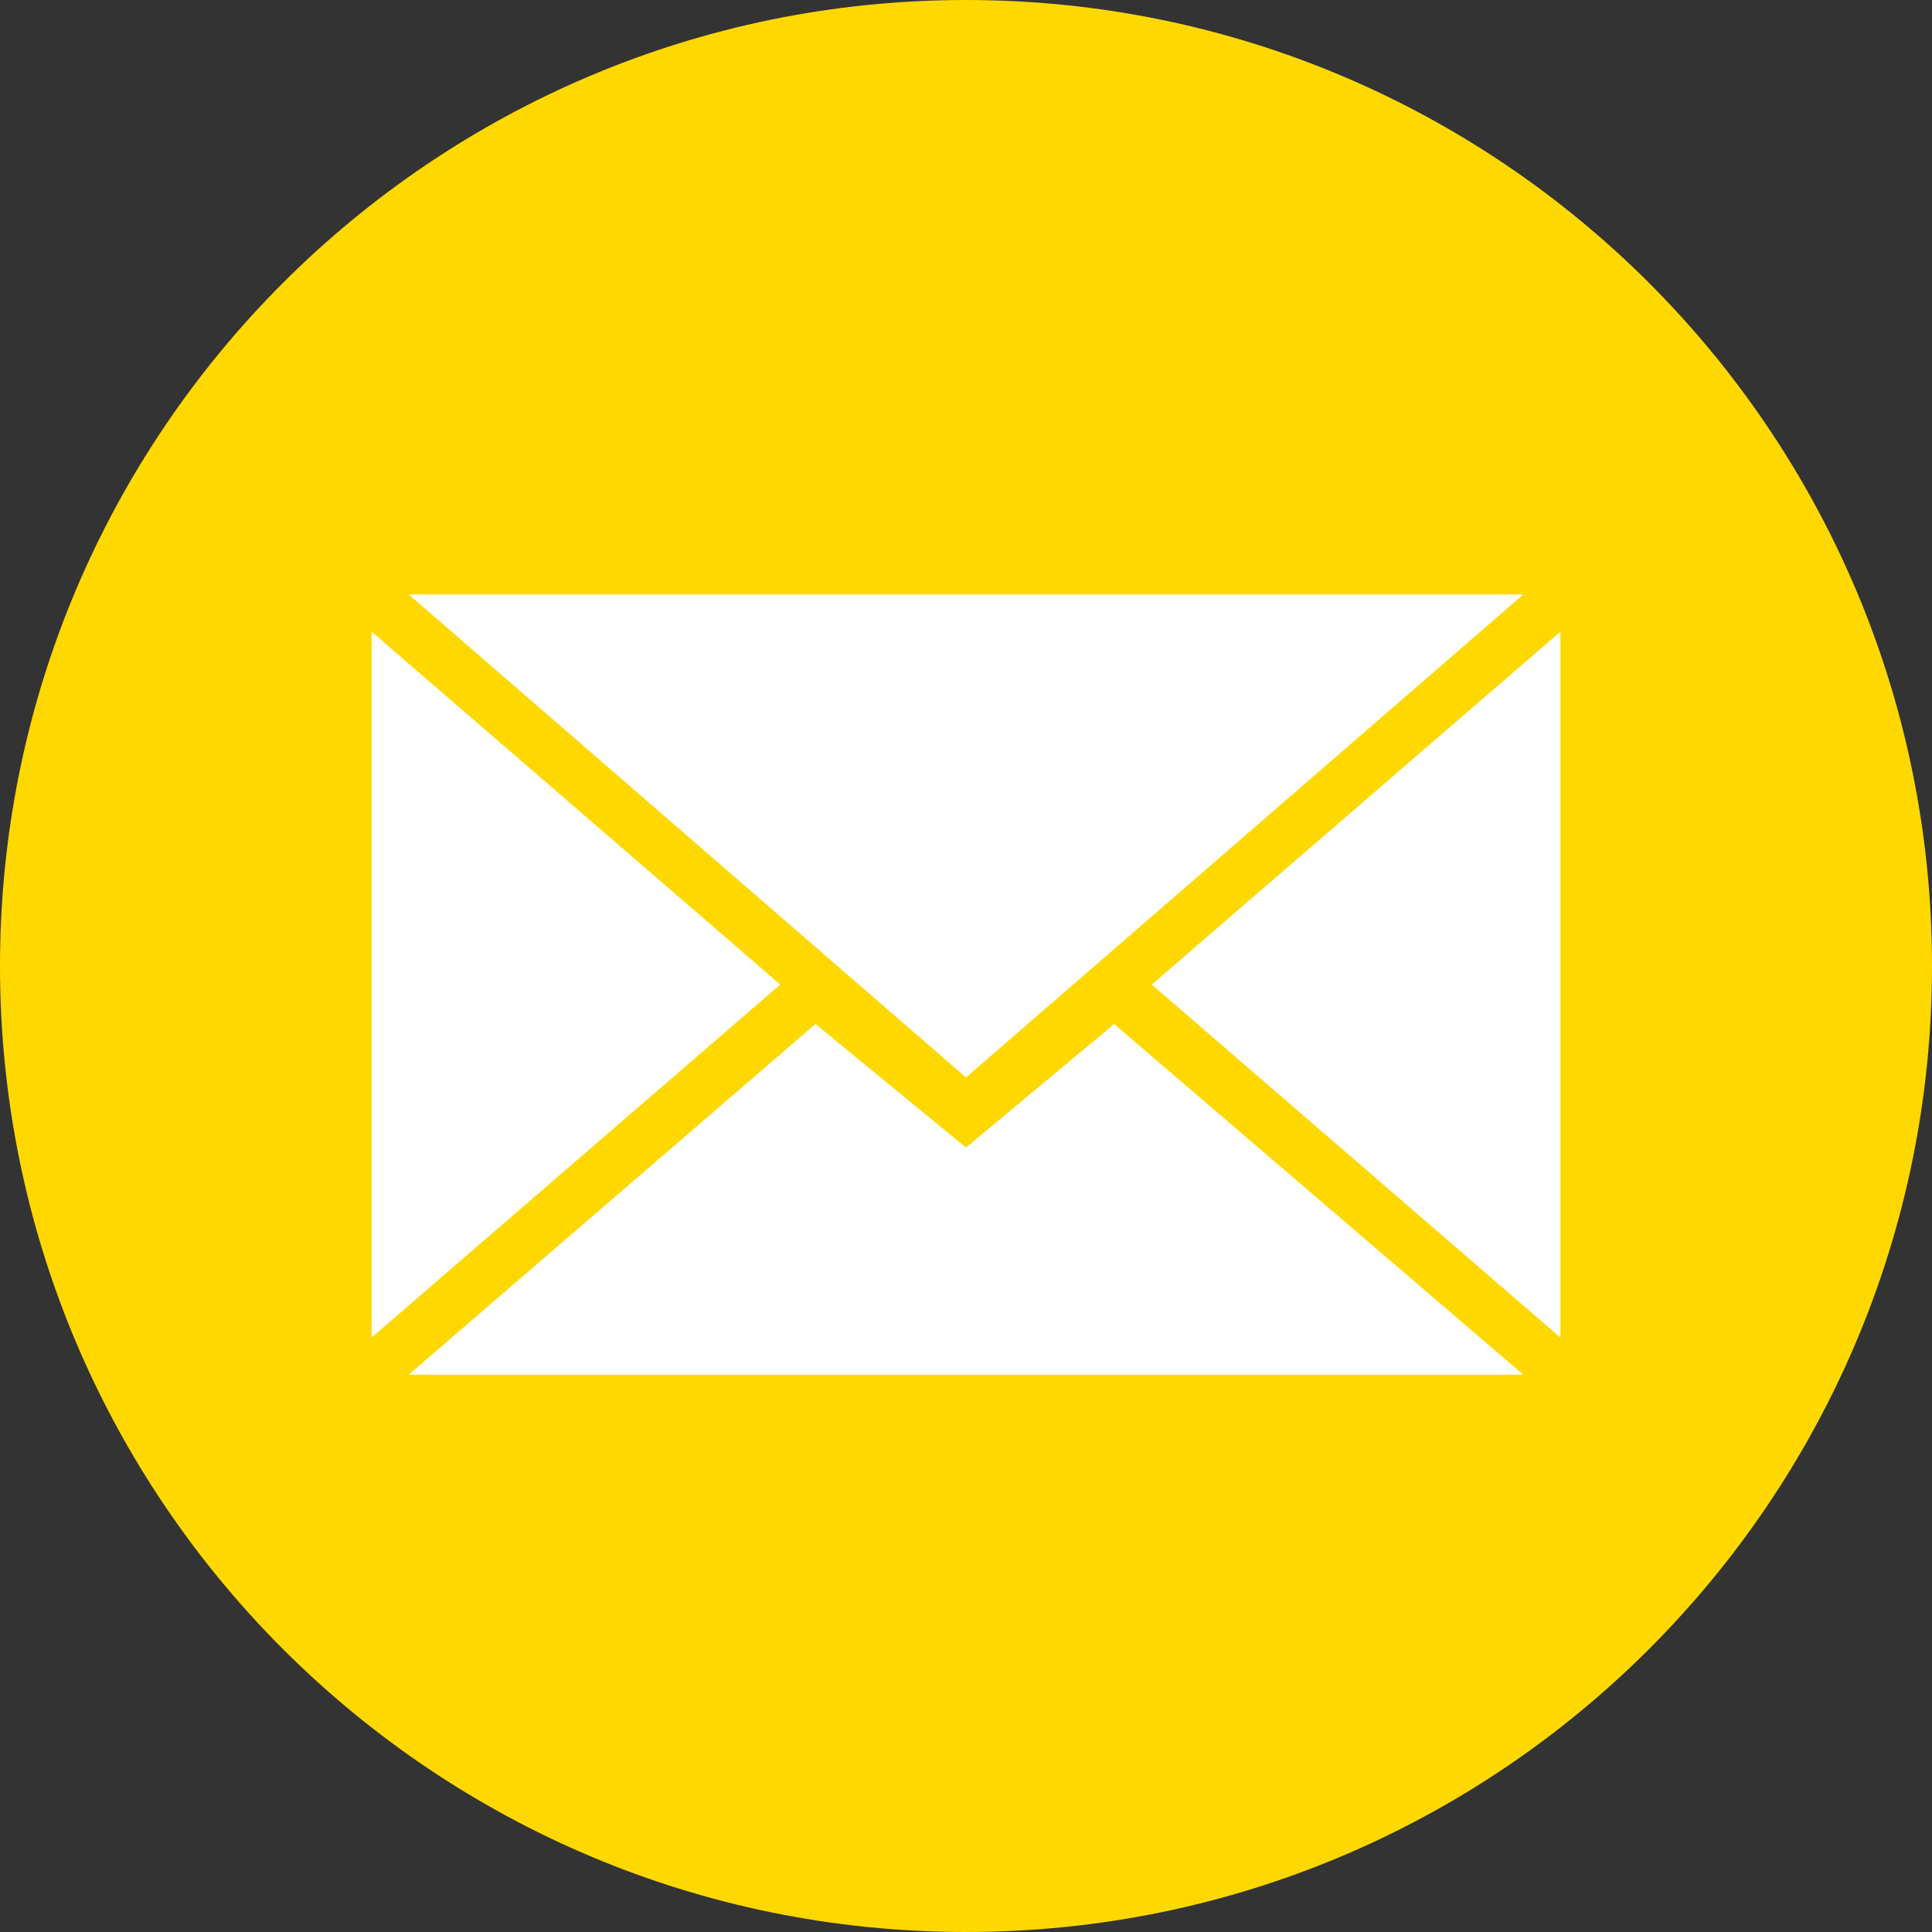 <svg width="28" height="28" viewBox="0 0 28 28" fill="none" xmlns="http://www.w3.org/2000/svg">
<rect x="0" y="0" width="28" height="28" fill="#333333" stroke="none"/>
<g id="Frame" clip-path="url(#clip0_173_1870)">
<g id="black">
<g id="mail">
<path id="Vector" fill-rule="evenodd" clip-rule="evenodd" d="M14 28C21.732 28 28 21.732 28 14C28 6.268 21.732 0 14 0C6.268 0 0 6.268 0 14C0 21.732 6.268 28 14 28Z" fill="#FFD800"/>
<path id="Vector_2" fill-rule="evenodd" clip-rule="evenodd" d="M14 15.615L22.077 8.615H5.923L14 15.615ZM11.818 14.841L14 16.631L16.147 14.841L22.077 19.923H5.923L11.818 14.841ZM5.385 19.385V9.154L11.308 14.269L5.385 19.385ZM22.615 19.385V9.154L16.692 14.269L22.615 19.385Z" fill="white"/>
</g>
</g>
</g>
<defs>
<clipPath id="clip0_173_1870">
<rect width="28" height="28" fill="white"/>
</clipPath>
</defs>
</svg>
